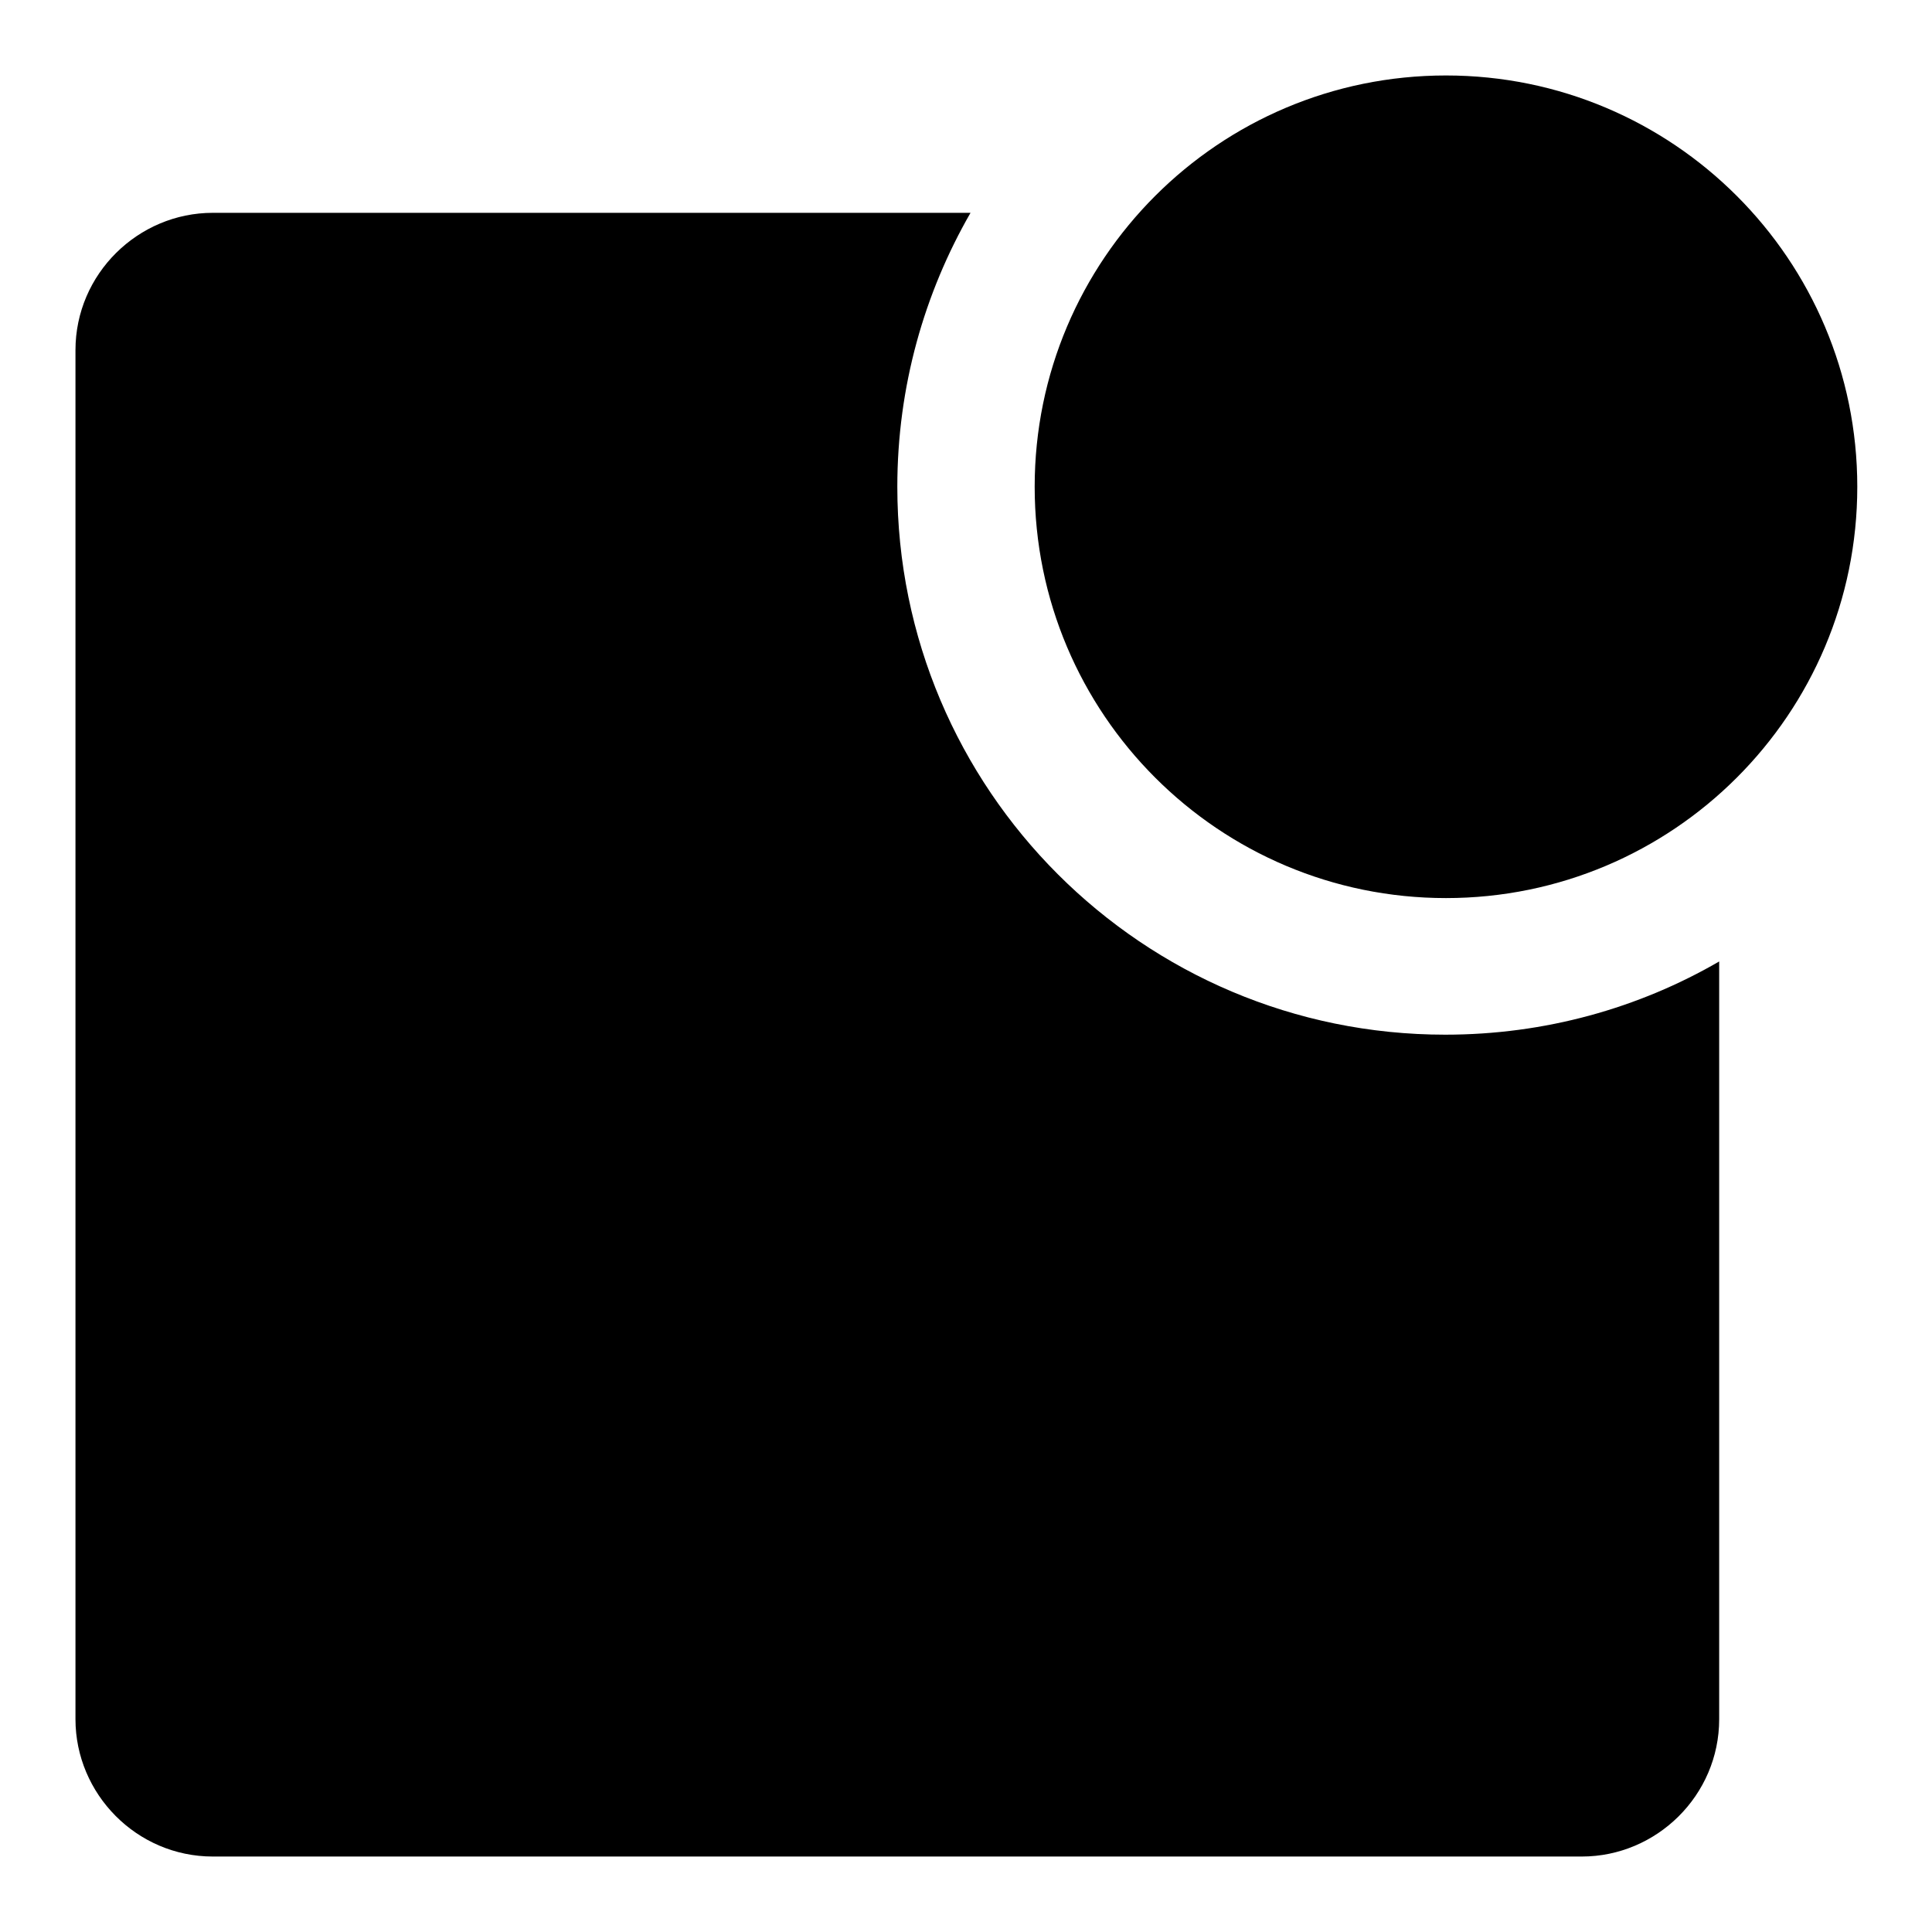 <?xml version="1.0" encoding="utf-8"?>
<!-- Svg Vector Icons : http://www.onlinewebfonts.com/icon -->
<!DOCTYPE svg PUBLIC "-//W3C//DTD SVG 1.1//EN" "http://www.w3.org/Graphics/SVG/1.1/DTD/svg11.dtd">
<svg version="1.1" xmlns="http://www.w3.org/2000/svg" xmlns:xlink="http://www.w3.org/1999/xlink" x="0px" y="0px" viewBox="0 0 256 256" enable-background="new 0 0 256 256" xml:space="preserve">
<g> <path fill="#000000" d="M128.6,28.2H28.2c-9.9,0-18.2,8.1-18.2,18.2v181.4c0,9.9,8.1,18.2,18.2,18.2h181.4 c9.9,0,18.2-8.1,18.2-18.2V127.4c-10.7,6.2-23.1,9.7-36.3,9.7c-40.1,0-72.6-32.5-72.6-72.6C118.9,51.2,122.5,38.8,128.6,28.2z  M137.1,64.5c0,30.1,24.4,54.5,54.5,54.5c30.1,0,54.5-24.4,54.5-54.5c0-30.1-24.4-54.5-54.5-54.5C161.5,10,137.1,34.4,137.1,64.5z" /></g>
</svg>